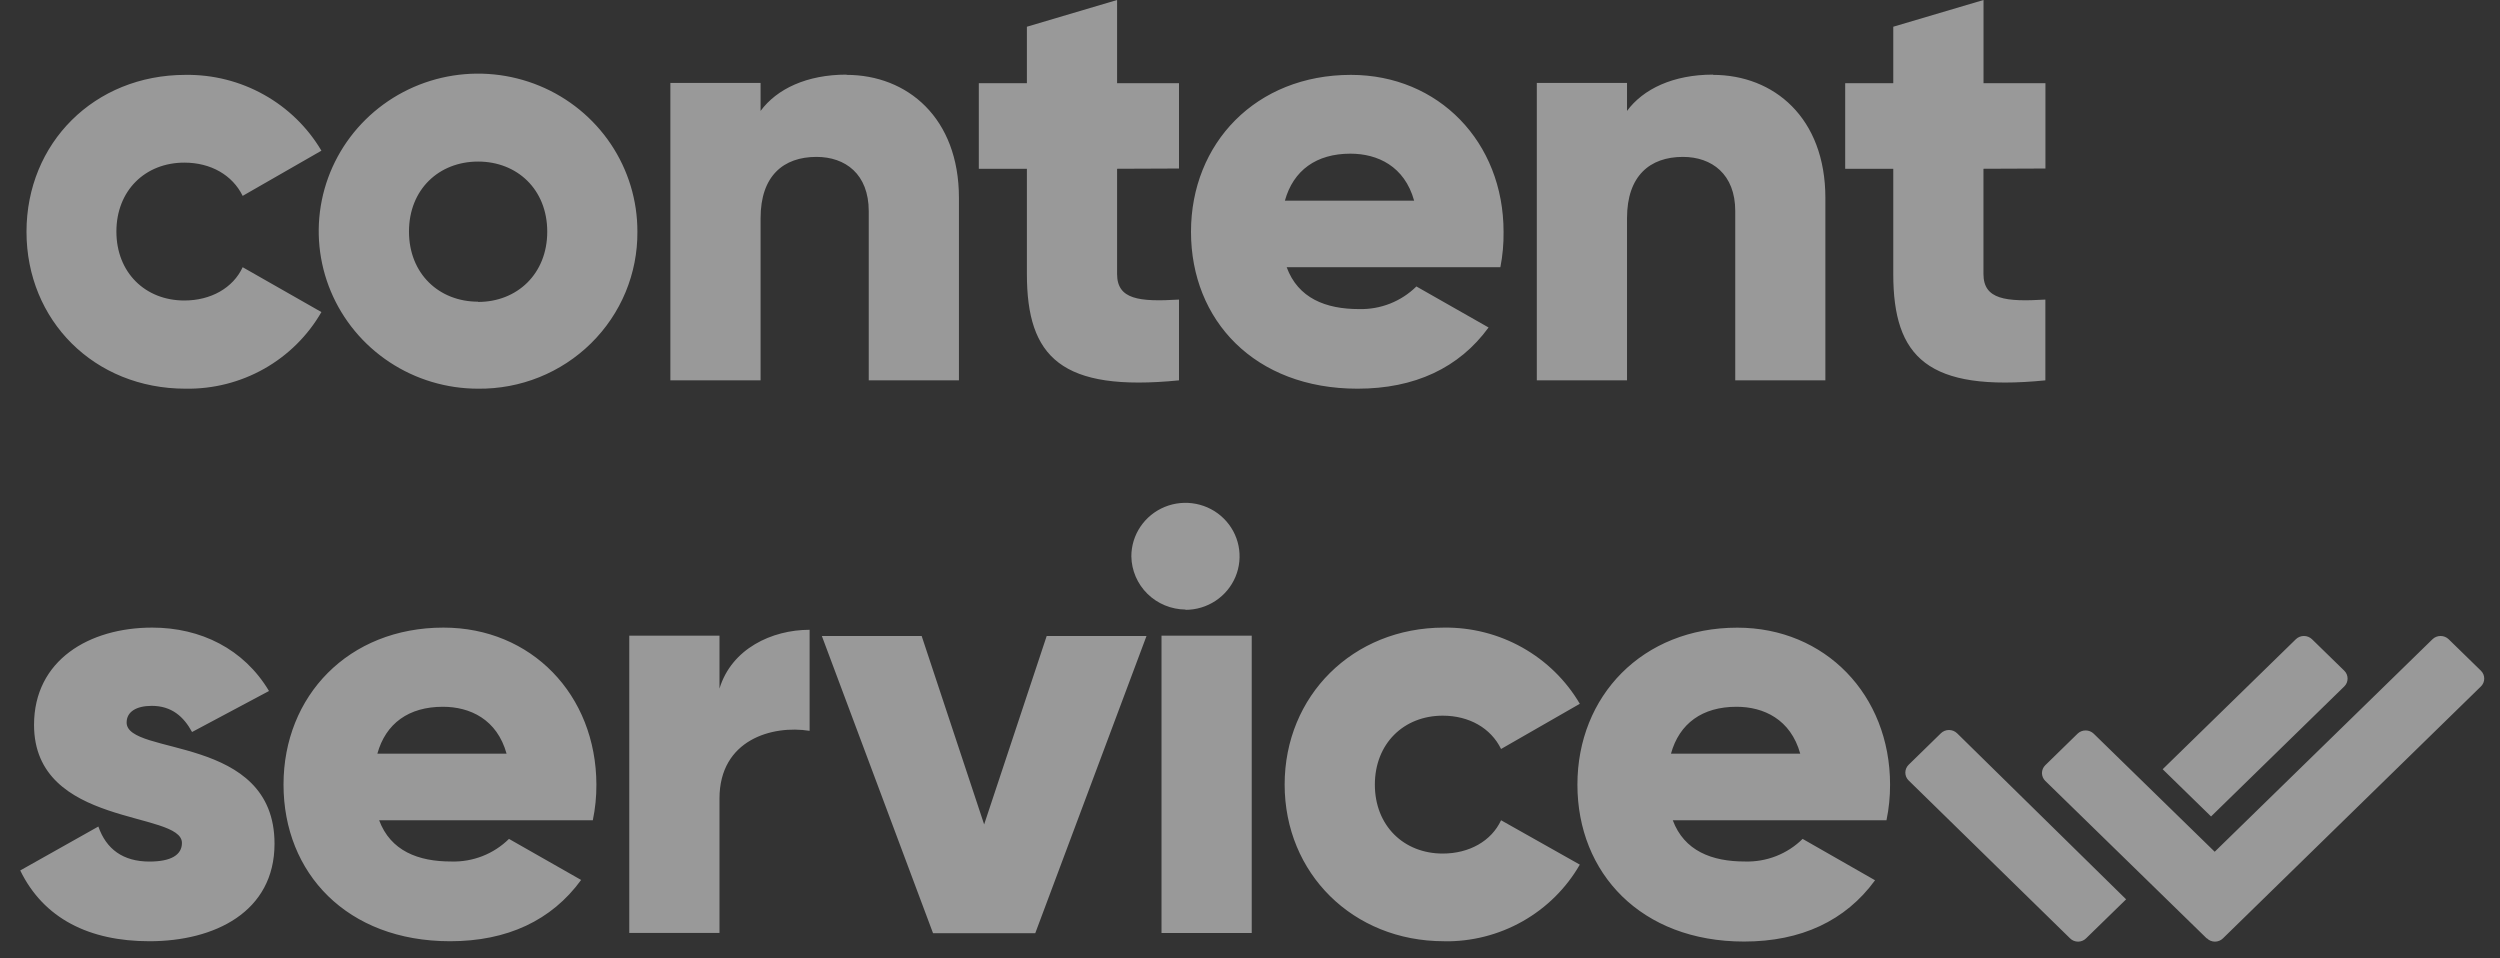 <?xml version="1.0" encoding="UTF-8"?> <svg xmlns="http://www.w3.org/2000/svg" width="120" height="46" viewBox="0 0 120 46" fill="none"><rect x="0" y="0" width="120" height="46" fill="#333333" stroke="none"/> <g opacity="0.5"> <g clip-path="url(#clip0_171_308)"> <path d="M8.905 18.657C10.226 18.679 11.529 18.349 12.677 17.702C13.824 17.055 14.775 16.114 15.428 14.979L11.648 12.826C11.186 13.825 10.118 14.424 8.848 14.424C6.971 14.424 5.587 13.082 5.587 11.114C5.587 9.145 6.971 7.806 8.848 7.806C10.118 7.806 11.156 8.402 11.648 9.402L15.428 7.233C14.764 6.11 13.81 5.182 12.664 4.543C11.518 3.903 10.221 3.576 8.905 3.594C4.519 3.594 1.272 6.875 1.272 11.126C1.272 15.376 4.519 18.657 8.905 18.657ZM22.949 18.657C23.954 18.668 24.951 18.481 25.882 18.107C26.813 17.733 27.659 17.179 28.371 16.477C29.082 15.776 29.646 14.942 30.028 14.023C30.409 13.104 30.602 12.119 30.595 11.126C30.6 9.629 30.157 8.164 29.32 6.916C28.483 5.669 27.291 4.695 25.893 4.118C24.496 3.542 22.957 3.388 21.472 3.676C19.986 3.965 18.621 4.683 17.548 5.74C16.476 6.796 15.744 8.144 15.447 9.611C15.15 11.079 15.3 12.601 15.879 13.984C16.457 15.368 17.438 16.55 18.697 17.382C19.955 18.214 21.435 18.657 22.949 18.657ZM22.949 14.481C21.073 14.481 19.631 13.139 19.631 11.114C19.631 9.088 21.073 7.755 22.949 7.755C24.826 7.755 26.268 9.094 26.268 11.12C26.268 13.145 24.823 14.493 22.949 14.493V14.481ZM40.632 3.582C38.728 3.582 37.286 4.268 36.508 5.324V3.982H32.178V18.257H36.508V10.469C36.508 8.444 37.603 7.531 39.19 7.531C40.575 7.531 41.7 8.352 41.7 10.141V18.257H46.029V9.5C46.029 5.649 43.546 3.594 40.632 3.594V3.582ZM56.592 8.089V3.994H53.62V0L49.291 1.283V3.994H46.983V8.101H49.291V13.151C49.291 17.145 50.935 18.818 56.592 18.257V14.38C54.685 14.493 53.62 14.38 53.62 13.151V8.101L56.592 8.089ZM61.76 12.826H72.018C72.127 12.266 72.179 11.696 72.171 11.126C72.171 6.819 69.055 3.594 64.843 3.594C60.285 3.594 57.168 6.875 57.168 11.126C57.168 15.376 60.224 18.657 65.16 18.657C67.903 18.657 70.038 17.661 71.451 15.719L67.987 13.75C67.626 14.107 67.196 14.386 66.723 14.573C66.249 14.76 65.742 14.849 65.233 14.836C63.636 14.836 62.309 14.317 61.76 12.826ZM61.675 9.631C62.08 8.176 63.184 7.376 64.819 7.376C66.119 7.376 67.417 7.973 67.878 9.631H61.675ZM82.224 3.582C80.317 3.582 78.875 4.268 78.097 5.324V3.982H73.767V18.257H78.097V10.469C78.097 8.444 79.192 7.531 80.779 7.531C82.164 7.531 83.292 8.358 83.292 10.129V18.257H87.618V9.5C87.618 5.649 85.144 3.594 82.224 3.594V3.582ZM98.181 8.089V3.994H95.209V0L90.877 1.283V3.994H88.569V8.101H90.877V13.151C90.877 17.145 92.521 18.818 98.178 18.257V14.38C96.274 14.493 95.206 14.38 95.206 13.151V8.101L98.181 8.089ZM6.078 34.68C6.078 34.167 6.54 33.881 7.285 33.881C8.236 33.881 8.815 34.394 9.219 35.136L12.912 33.168C11.705 31.143 9.626 30.125 7.306 30.125C4.289 30.125 1.634 31.683 1.634 34.794C1.634 39.73 8.733 38.901 8.733 40.461C8.733 41.033 8.214 41.355 7.174 41.355C5.906 41.355 5.098 40.759 4.721 39.673L0.971 41.782C2.096 44.094 4.289 45.179 7.174 45.179C10.29 45.179 13.177 43.78 13.177 40.499C13.177 35.223 6.078 36.306 6.078 34.68ZM18.198 39.372H28.455C28.572 38.81 28.63 38.237 28.627 37.663C28.615 33.338 25.499 30.125 21.287 30.125C16.725 30.125 13.609 33.407 13.609 37.66C13.609 41.913 16.659 45.179 21.604 45.179C24.346 45.179 26.479 44.18 27.894 42.238L24.431 40.267C24.068 40.625 23.636 40.906 23.159 41.093C22.683 41.279 22.173 41.368 21.661 41.352C20.074 41.355 18.747 40.842 18.198 39.372ZM18.113 36.177C18.515 34.722 19.622 33.925 21.257 33.925C22.557 33.925 23.855 34.522 24.316 36.177H18.113ZM34.535 33.069V30.513H30.205V44.78H34.535V38.331C34.535 35.506 37.072 34.794 38.861 35.08V30.23C37.045 30.23 35.111 31.143 34.535 33.054V33.069ZM50.241 30.528L47.239 39.572L44.24 30.528H39.449L44.786 44.794H49.692L55.032 30.528H50.241ZM56.903 29.272C57.416 29.272 57.919 29.122 58.346 28.839C58.773 28.557 59.106 28.156 59.303 27.686C59.499 27.217 59.55 26.7 59.45 26.202C59.35 25.704 59.102 25.246 58.738 24.887C58.375 24.528 57.912 24.284 57.407 24.185C56.903 24.086 56.381 24.138 55.906 24.332C55.432 24.527 55.026 24.857 54.741 25.28C54.456 25.702 54.304 26.199 54.305 26.707C54.316 27.383 54.594 28.028 55.079 28.505C55.564 28.981 56.219 29.251 56.903 29.258V29.272ZM55.753 44.783H60.083V30.513H55.753V44.783ZM69.311 45.182C70.632 45.203 71.934 44.873 73.081 44.225C74.228 43.577 75.178 42.637 75.831 41.502L72.051 39.372C71.589 40.371 70.521 40.971 69.251 40.971C67.377 40.971 65.993 39.629 65.993 37.663C65.993 35.697 67.377 34.352 69.251 34.352C70.521 34.352 71.562 34.949 72.051 35.951L75.831 33.782C75.17 32.656 74.217 31.724 73.072 31.082C71.926 30.439 70.628 30.109 69.311 30.125C64.925 30.125 61.663 33.407 61.663 37.66C61.663 41.913 64.931 45.179 69.311 45.179V45.182ZM80.293 39.372H90.551C90.668 38.81 90.725 38.237 90.723 37.663C90.723 33.353 87.606 30.128 83.392 30.128C78.833 30.128 75.716 33.41 75.716 37.663C75.716 41.916 78.776 45.194 83.712 45.194C86.451 45.194 88.587 44.195 90.002 42.253L86.526 40.267C86.164 40.625 85.731 40.906 85.255 41.093C84.779 41.279 84.269 41.368 83.757 41.352C82.17 41.355 80.842 40.842 80.293 39.372ZM80.206 36.177C80.61 34.722 81.714 33.925 83.353 33.925C84.65 33.925 85.95 34.522 86.412 36.177H80.206ZM102.055 43.169L93.939 35.196C93.835 35.096 93.696 35.04 93.551 35.04C93.406 35.04 93.267 35.096 93.164 35.196L91.616 36.708C91.565 36.758 91.525 36.816 91.497 36.881C91.47 36.946 91.456 37.015 91.456 37.086C91.456 37.156 91.47 37.226 91.497 37.29C91.525 37.355 91.565 37.414 91.616 37.463L99.361 45.039C99.411 45.09 99.471 45.13 99.537 45.157C99.604 45.184 99.675 45.199 99.747 45.199C99.819 45.199 99.89 45.184 99.956 45.157C100.022 45.13 100.082 45.09 100.133 45.039L102.055 43.166V43.169ZM103.808 36.923L110.201 30.683C110.304 30.583 110.443 30.527 110.588 30.527C110.733 30.527 110.872 30.583 110.976 30.683L112.524 32.193C112.575 32.242 112.615 32.301 112.643 32.366C112.67 32.431 112.684 32.501 112.684 32.571C112.684 32.642 112.67 32.712 112.643 32.777C112.615 32.842 112.575 32.901 112.524 32.95L106.131 39.19L103.808 36.923ZM105.919 45.039L98.175 37.484C98.124 37.435 98.084 37.376 98.056 37.311C98.029 37.246 98.014 37.177 98.014 37.107C98.014 37.036 98.029 36.967 98.056 36.902C98.084 36.837 98.124 36.778 98.175 36.729L99.723 35.217C99.826 35.117 99.965 35.061 100.11 35.061C100.255 35.061 100.394 35.117 100.498 35.217L106.306 40.884L116.76 30.683C116.863 30.583 117.002 30.527 117.147 30.527C117.292 30.527 117.431 30.583 117.535 30.683L119.083 32.193C119.133 32.242 119.174 32.301 119.202 32.366C119.229 32.431 119.243 32.501 119.243 32.571C119.243 32.642 119.229 32.712 119.202 32.777C119.174 32.842 119.133 32.901 119.083 32.95L106.704 45.039C106.653 45.09 106.593 45.13 106.527 45.157C106.461 45.184 106.39 45.199 106.318 45.199C106.246 45.199 106.175 45.184 106.108 45.157C106.042 45.13 105.982 45.09 105.932 45.039H105.919Z" fill="white"></path> </g> </g> <defs> <clipPath id="clip0_171_308"> <rect width="118.287" height="45.188" fill="white" transform="translate(0.971)"></rect> </clipPath> </defs> </svg> 